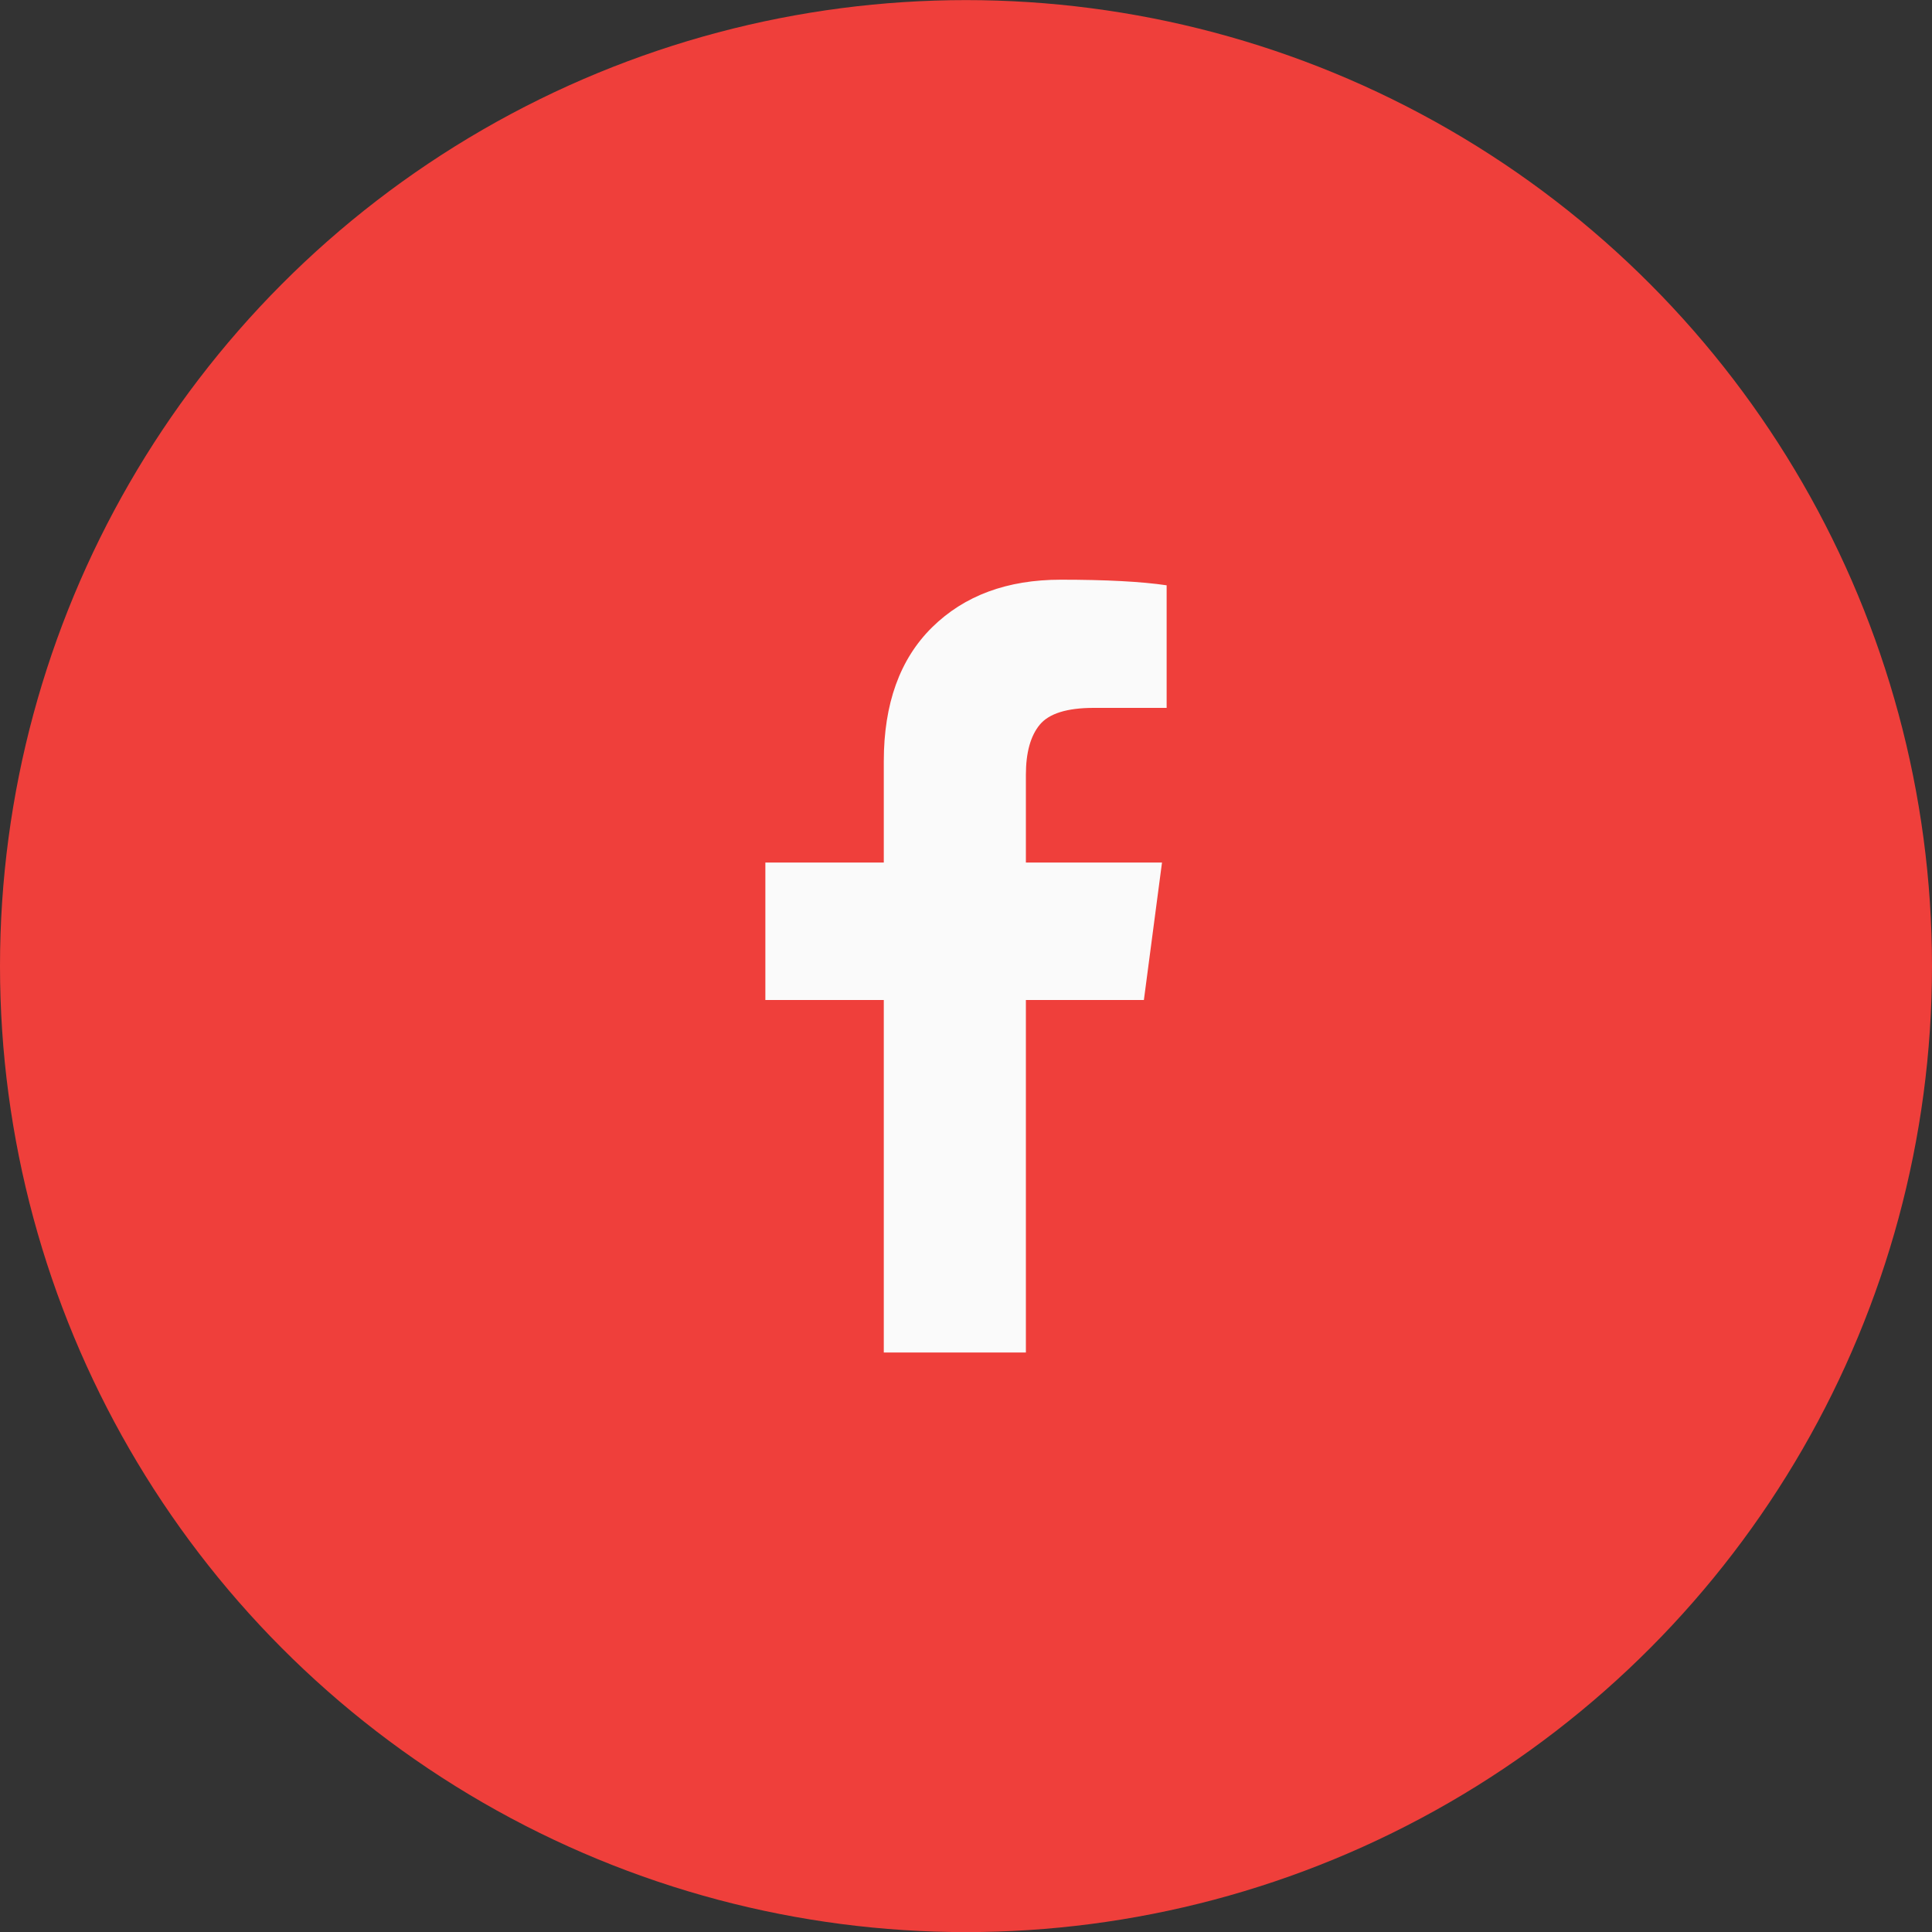 <svg width="40" height="40" viewBox="0 0 40 40" fill="none" xmlns="http://www.w3.org/2000/svg">
<rect x="0" y="0" width="40" height="40" fill="#333333" stroke="none"/>
<g id="Facebook">
<circle id="Ellipse 1133" cx="20" cy="20.002" r="20" fill="#EF3F3B"/>
<path id="Vector" d="M24.154 12.118V14.656H22.644C22.093 14.656 21.721 14.772 21.529 15.002C21.337 15.233 21.24 15.579 21.24 16.041V17.858H24.058L23.683 20.704H21.24V28.002H18.298V20.704H15.846V17.858H18.298V15.762C18.298 14.57 18.631 13.645 19.298 12.988C19.965 12.331 20.852 12.002 21.962 12.002C22.904 12.002 23.635 12.041 24.154 12.118Z" fill="#FAFAFA"/>
</g>
</svg>
